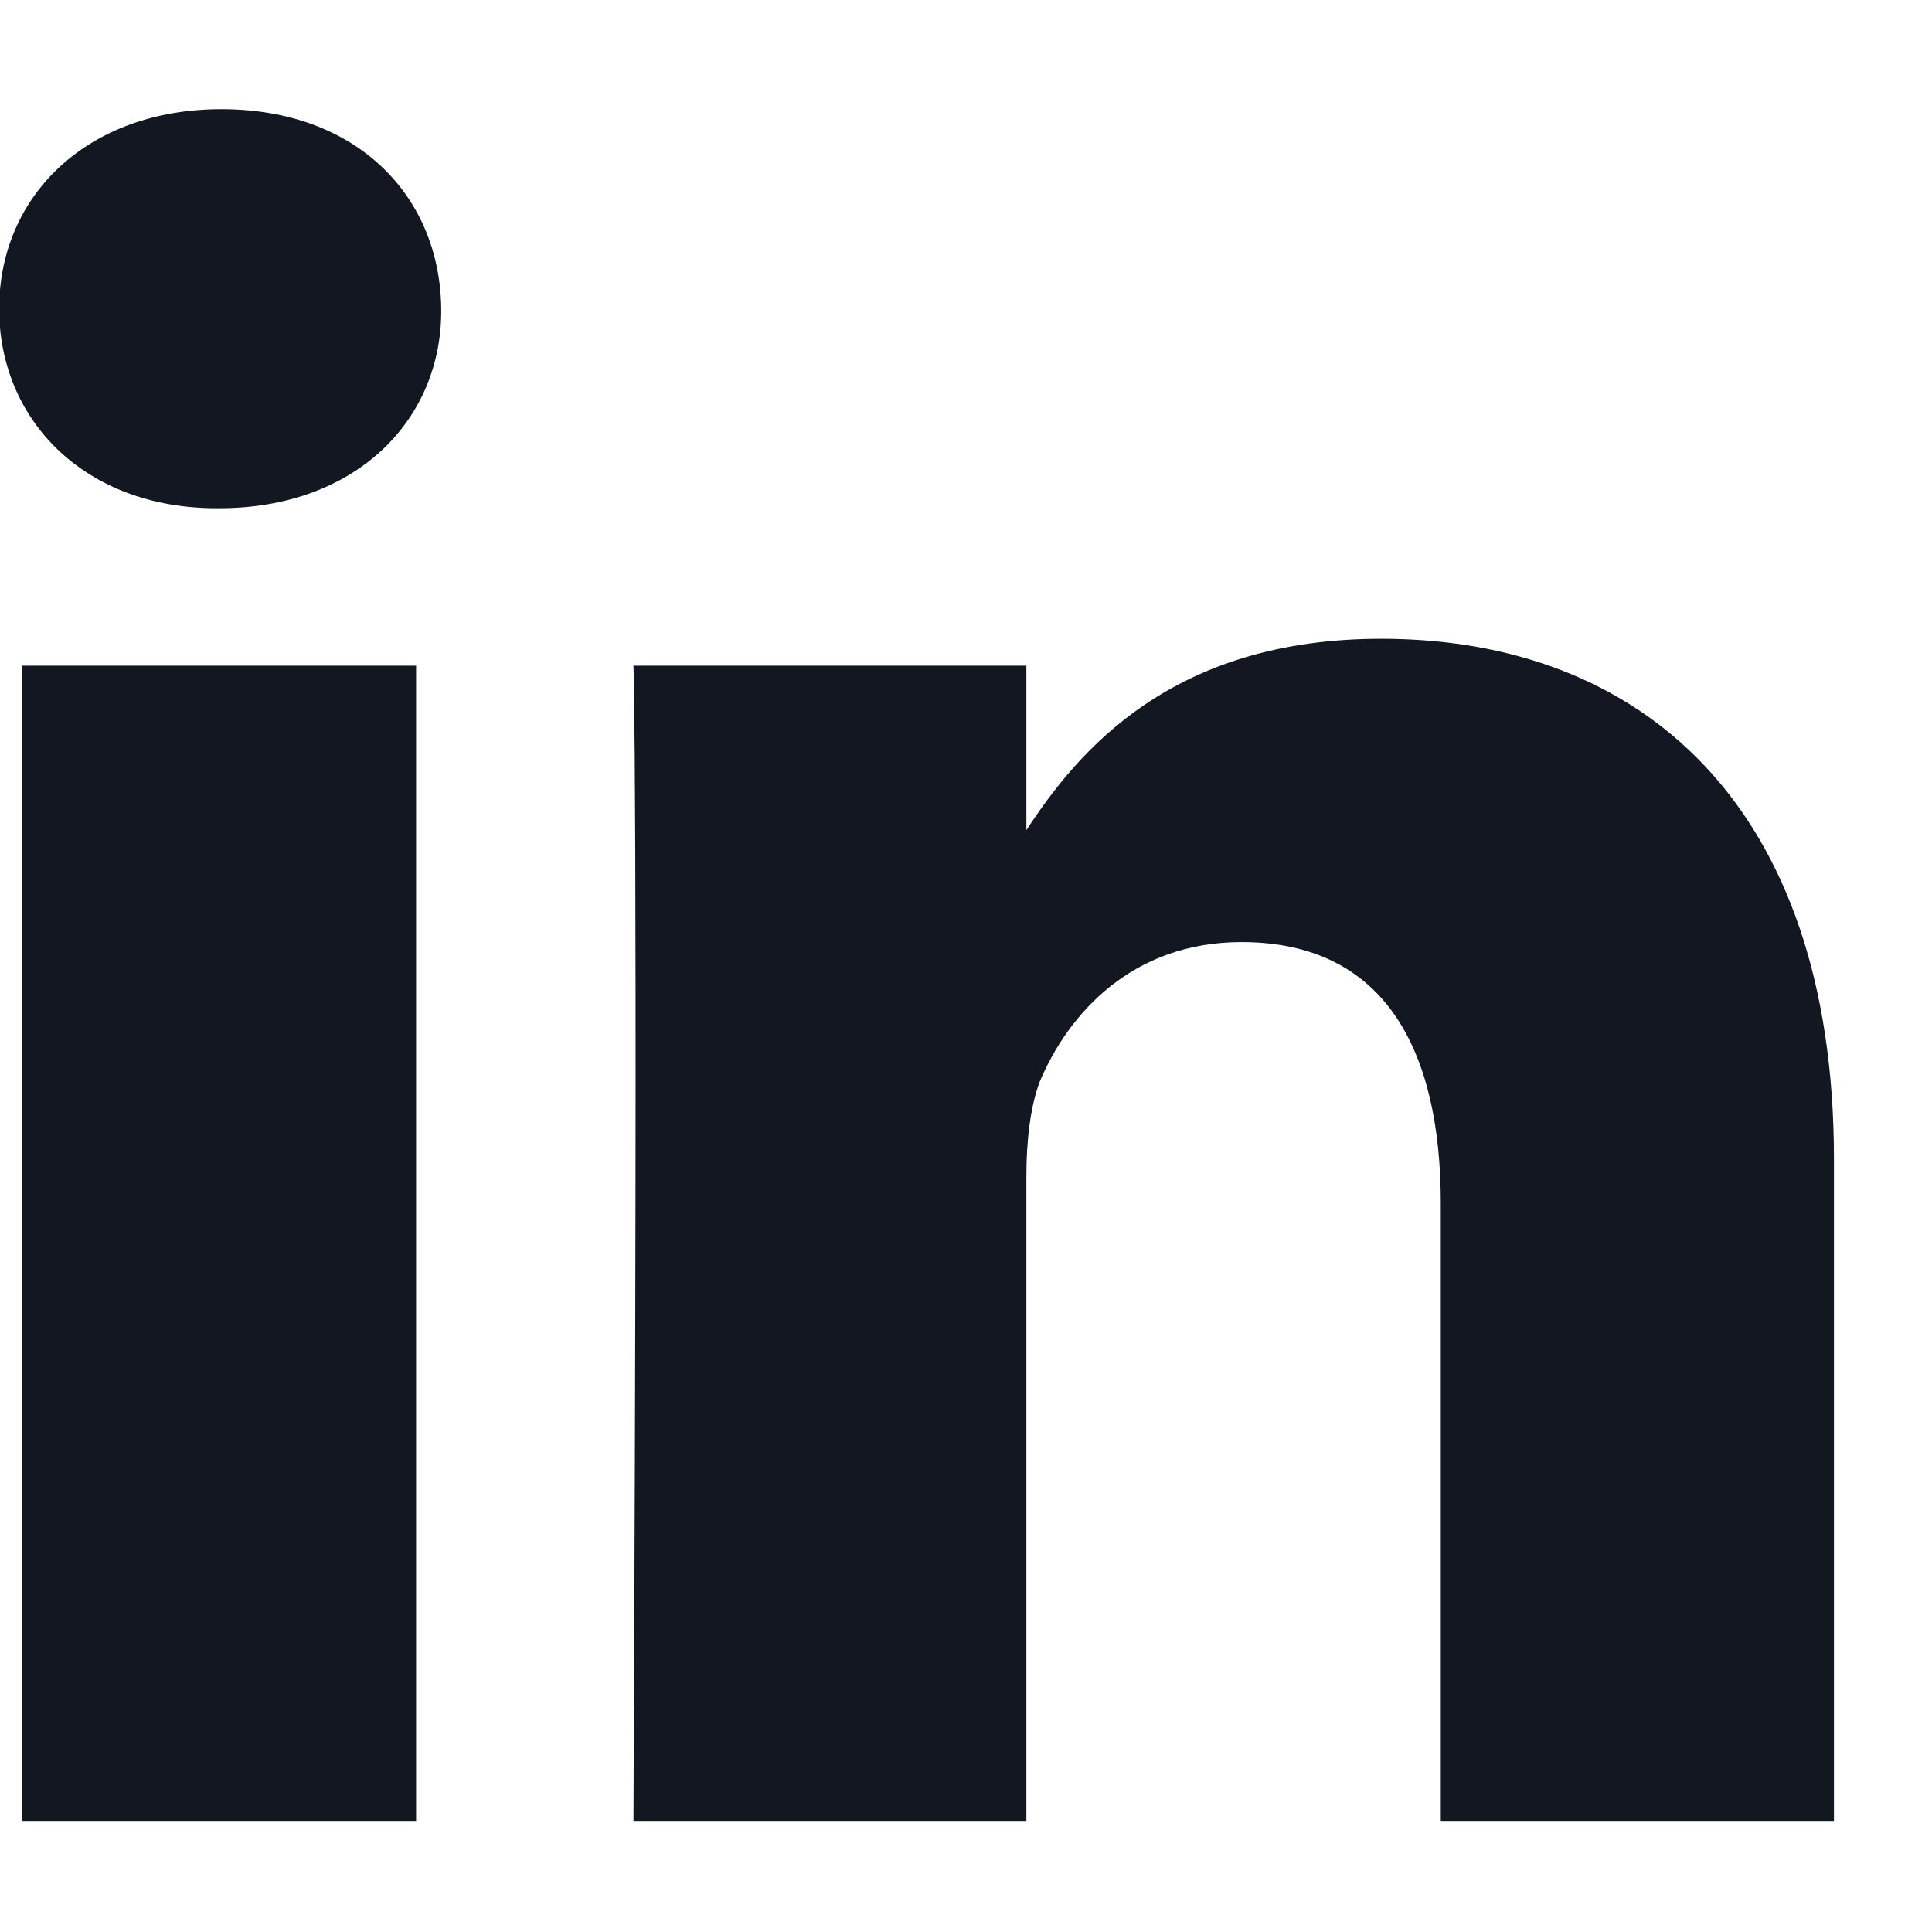 <svg width="16" height="16" viewBox="0 0 16 16" fill="none" xmlns="http://www.w3.org/2000/svg">
<path d="M0.181 5.513H3.446V15.086H0.181V5.513ZM1.834 0.904C0.725 0.904 -0.007 1.619 -0.007 2.557C-0.007 3.474 0.696 4.209 1.794 4.209H1.814C2.951 4.209 3.664 3.474 3.654 2.557C3.644 1.619 2.951 0.904 1.834 0.904ZM11.439 5.29C9.702 5.29 8.929 6.219 8.5 6.875V5.513H5.246C5.246 5.513 5.286 6.411 5.246 15.086H8.5V9.743C8.5 9.454 8.531 9.173 8.609 8.962C8.847 8.391 9.38 7.802 10.282 7.802C11.458 7.802 11.932 8.681 11.932 9.966V15.086H15.188V9.599C15.188 6.662 13.585 5.29 11.439 5.29Z" fill="#121722"/>
</svg>

